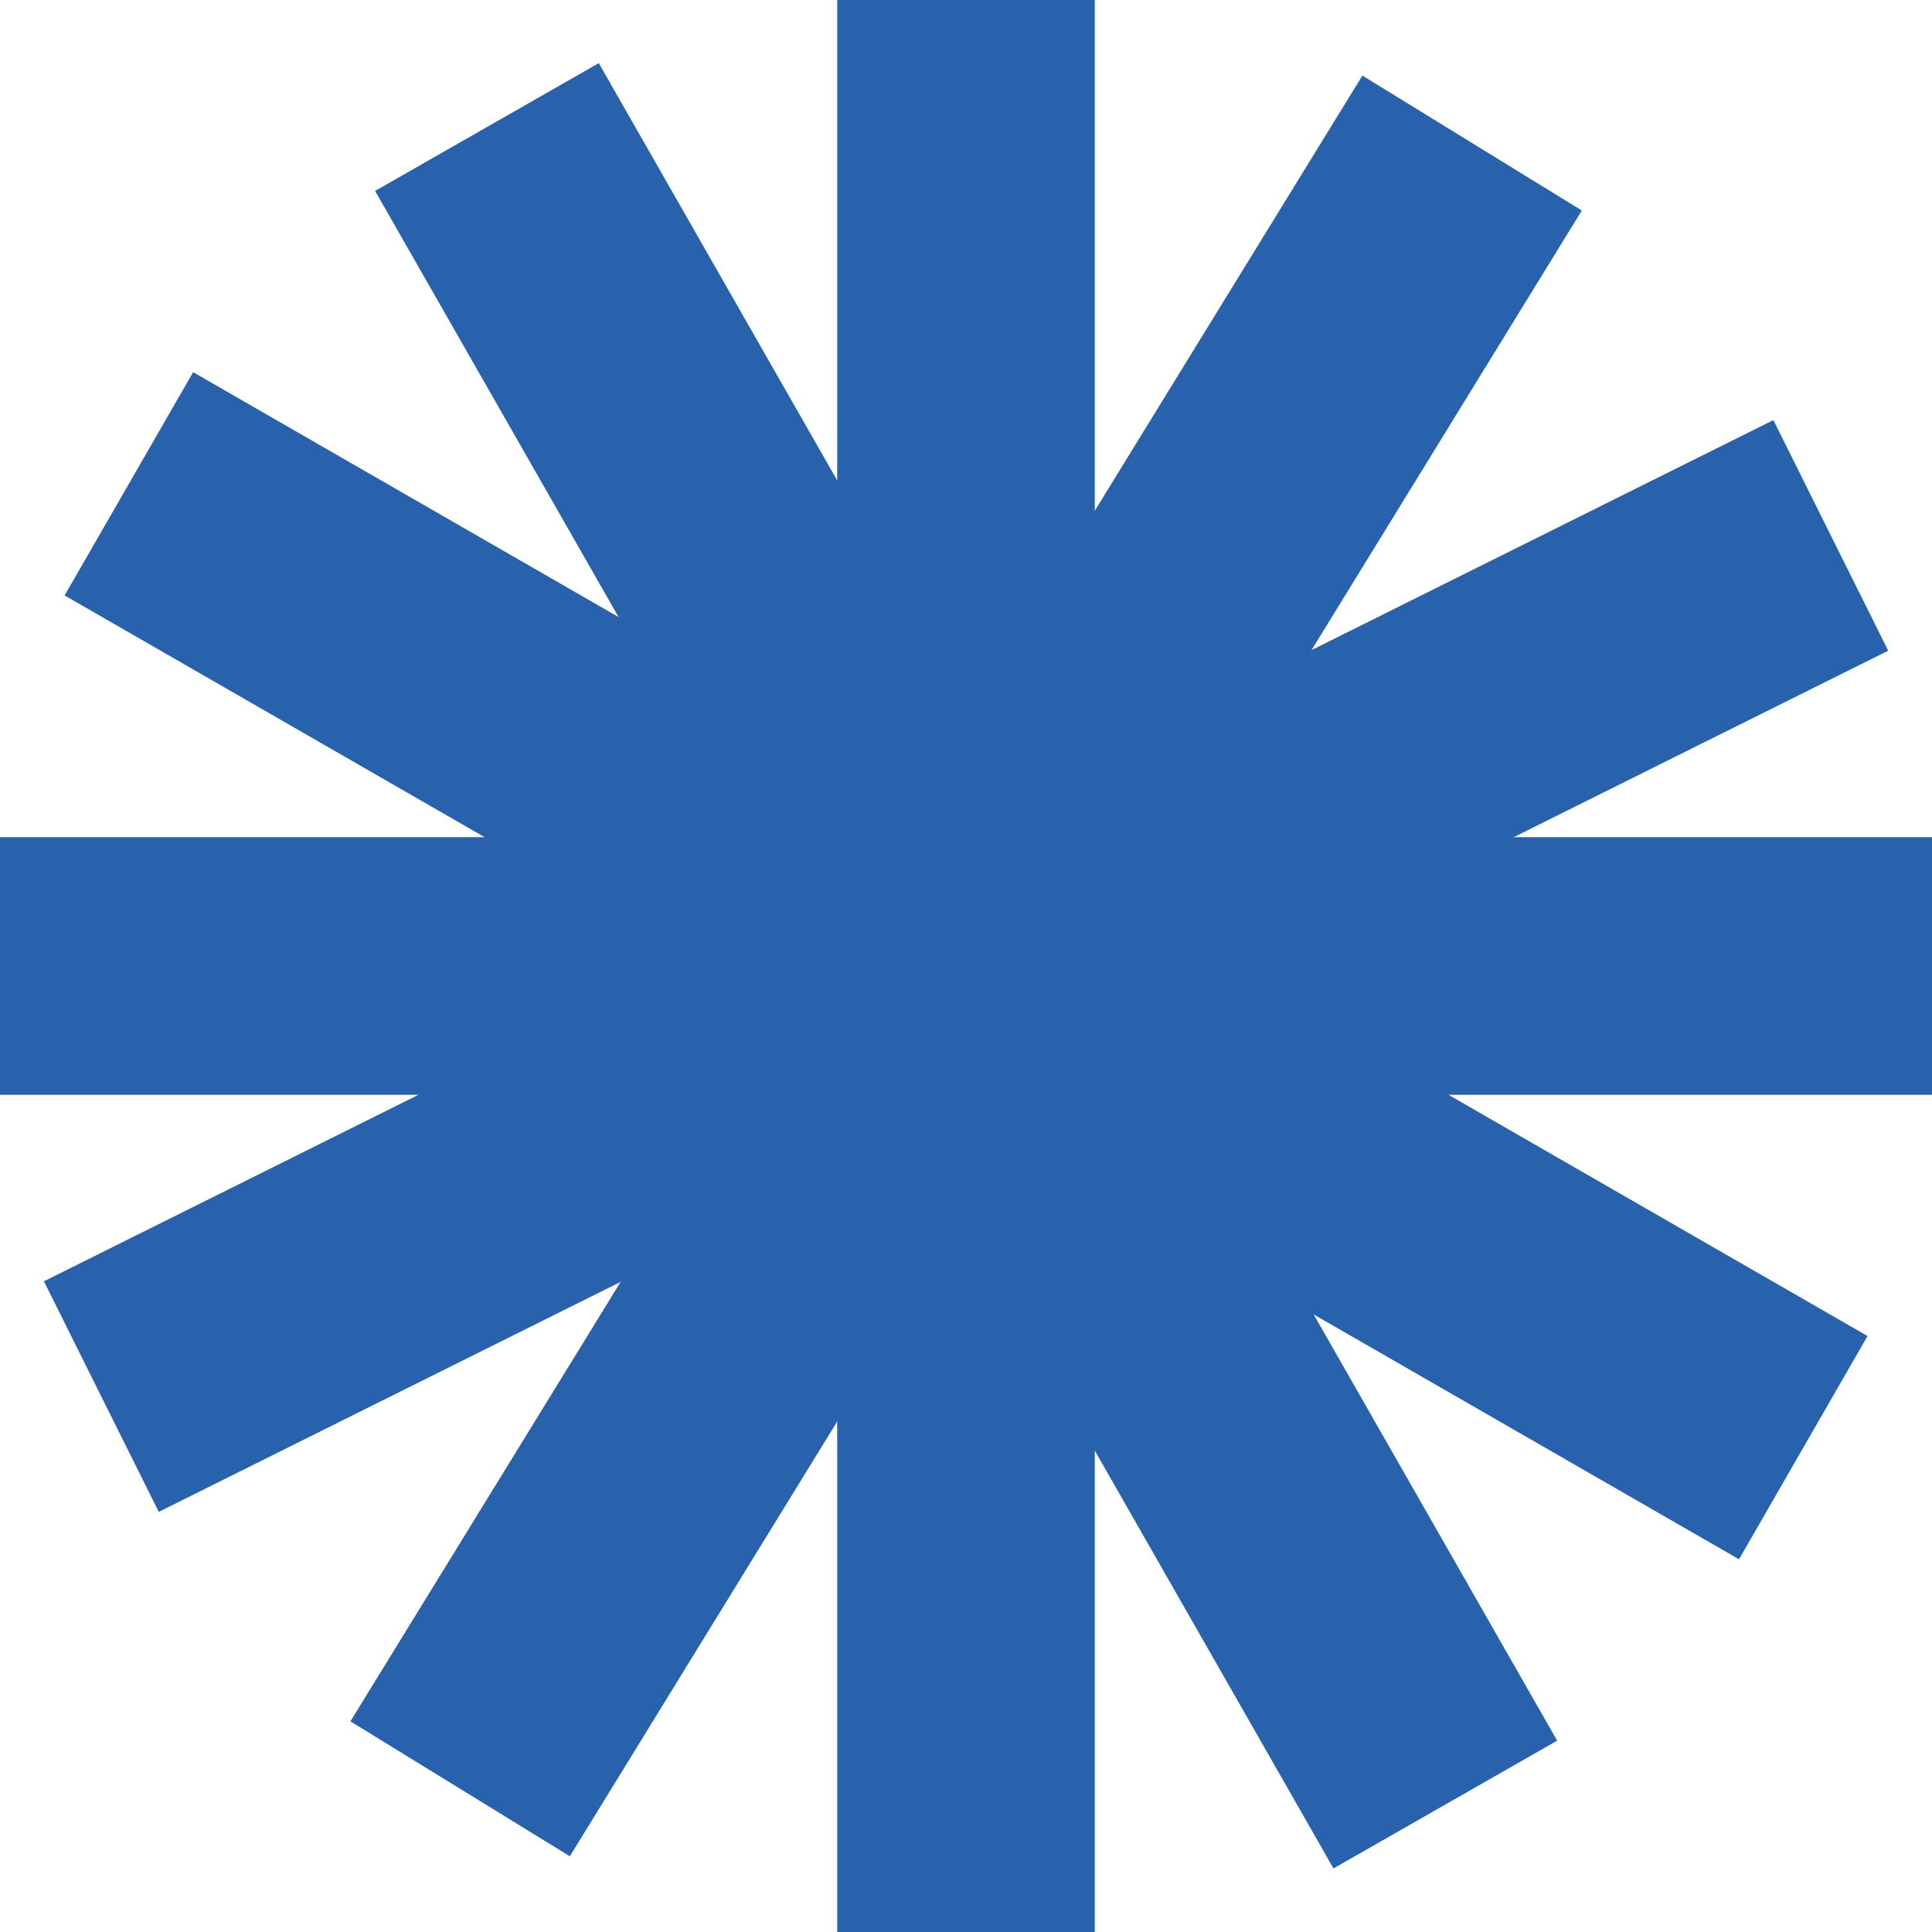 <?xml version="1.0" encoding="UTF-8"?> <svg xmlns="http://www.w3.org/2000/svg" width="75" height="75" viewBox="0 0 75 75" fill="none"><circle cx="37.5" cy="38.636" r="5" fill="#F08035" stroke="#2861AC" stroke-width="7.045"></circle><path d="M37.5 0V75" stroke="#2861AC" stroke-width="10"></path><path d="M-9.15527e-05 37.5L75 37.5" stroke="#2861AC" stroke-width="10"></path><path d="M3.934 54.215L71.071 20.784" stroke="#2861AC" stroke-width="10"></path><path d="M17.862 69.441L57.147 5.553" stroke="#2861AC" stroke-width="10"></path><path d="M56.107 70.052L18.903 4.931" stroke="#2861AC" stroke-width="10"></path><path d="M70.003 56.198L5.003 18.781" stroke="#2861AC" stroke-width="10"></path></svg> 